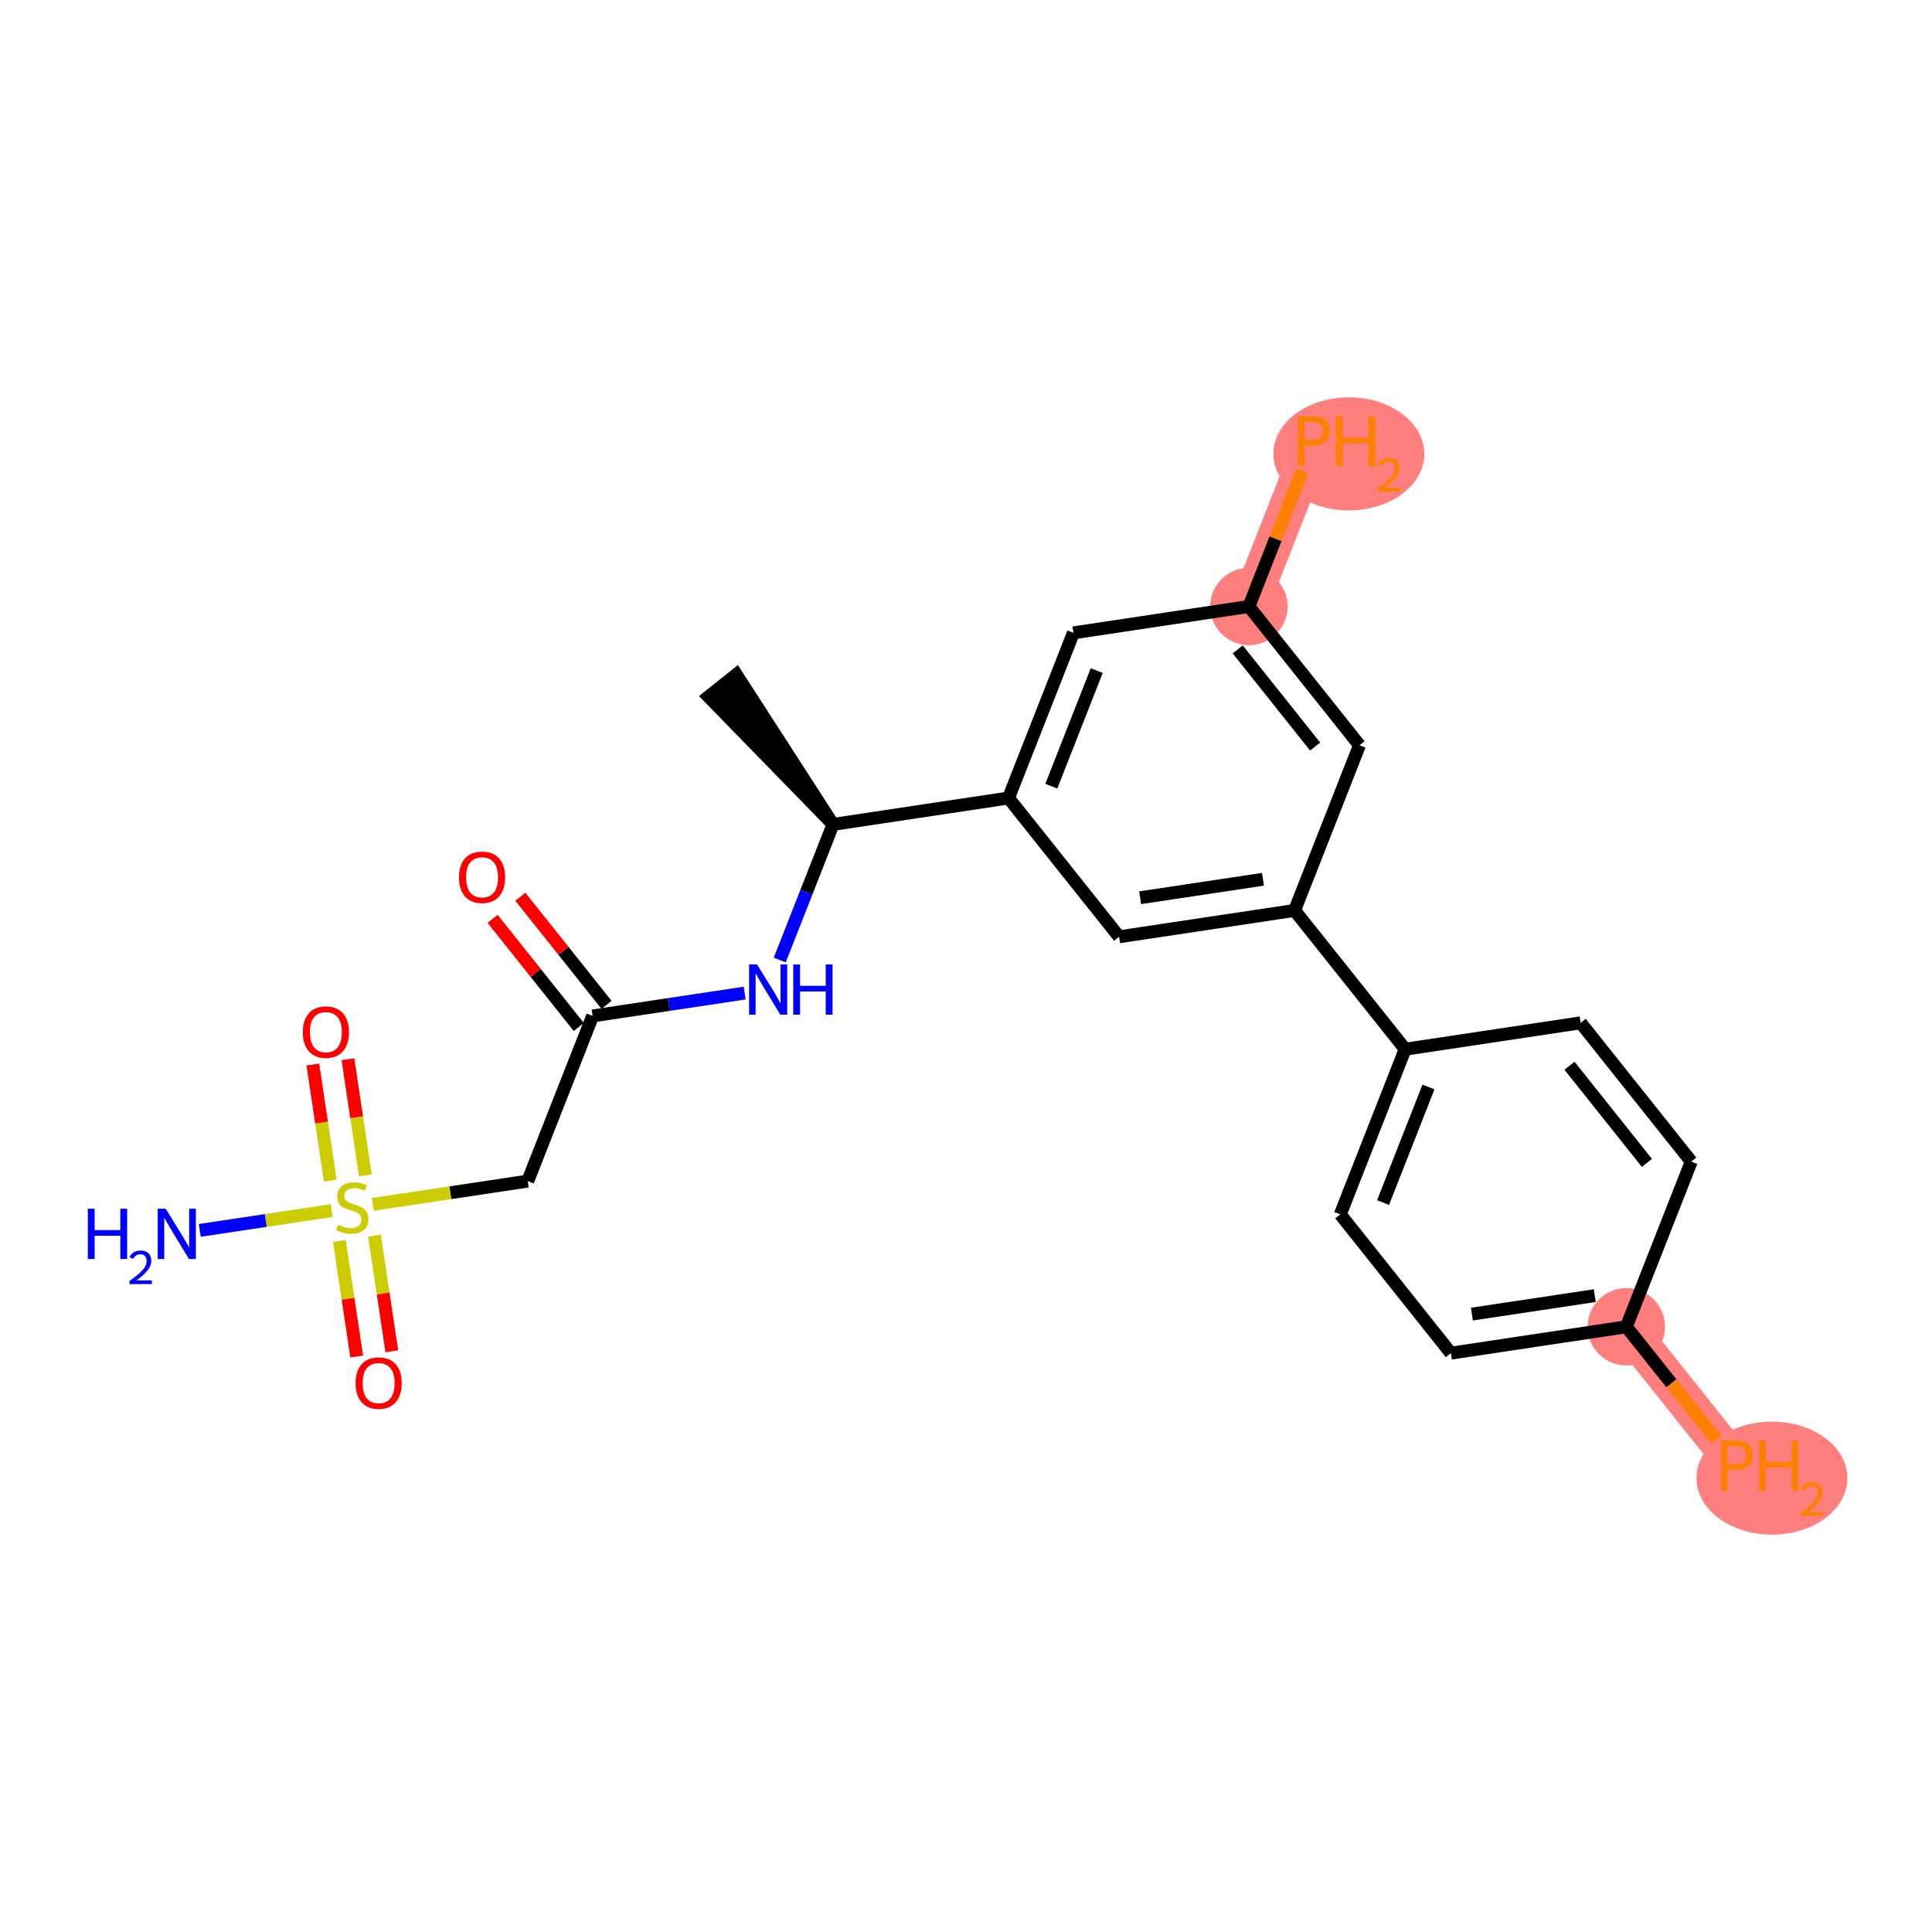 <?xml version='1.0' encoding='iso-8859-1'?>
<svg version='1.1' baseProfile='full'
              xmlns='http://www.w3.org/2000/svg'
                      xmlns:rdkit='http://www.rdkit.org/xml'
                      xmlns:xlink='http://www.w3.org/1999/xlink'
                  xml:space='preserve'
width='300px' height='300px' viewBox='0 0 300 300'>
<!-- END OF HEADER -->
<rect style='opacity:1.0;fill:#FFFFFF;stroke:none' width='300' height='300' x='0' y='0'> </rect>
<rect style='opacity:1.0;fill:#FFFFFF;stroke:none' width='300' height='300' x='0' y='0'> </rect>
<path d='M 193.929,94.173 L 204.007,68.526' style='fill:none;fill-rule:evenodd;stroke:#FF7F7F;stroke-width:5.9px;stroke-linecap:butt;stroke-linejoin:miter;stroke-opacity:1' />
<path d='M 252.539,206.022 L 269.711,227.572' style='fill:none;fill-rule:evenodd;stroke:#FF7F7F;stroke-width:5.9px;stroke-linecap:butt;stroke-linejoin:miter;stroke-opacity:1' />
<ellipse cx='193.929' cy='94.173' rx='5.511' ry='5.511'  style='fill:#FF7F7F;fill-rule:evenodd;stroke:#FF7F7F;stroke-width:1.0px;stroke-linecap:butt;stroke-linejoin:miter;stroke-opacity:1' />
<ellipse cx='209.445' cy='70.477' rx='11.214' ry='8.277'  style='fill:#FF7F7F;fill-rule:evenodd;stroke:#FF7F7F;stroke-width:1.0px;stroke-linecap:butt;stroke-linejoin:miter;stroke-opacity:1' />
<ellipse cx='252.539' cy='206.022' rx='5.511' ry='5.511'  style='fill:#FF7F7F;fill-rule:evenodd;stroke:#FF7F7F;stroke-width:1.0px;stroke-linecap:butt;stroke-linejoin:miter;stroke-opacity:1' />
<ellipse cx='275.15' cy='229.523' rx='11.214' ry='8.277'  style='fill:#FF7F7F;fill-rule:evenodd;stroke:#FF7F7F;stroke-width:1.0px;stroke-linecap:butt;stroke-linejoin:miter;stroke-opacity:1' />
<path class='bond-0 atom-1 atom-0' d='M 129.353,128.011 L 114.337,104.743 L 110.026,108.178 Z' style='fill:#000000;fill-rule:evenodd;fill-opacity:1;stroke:#000000;stroke-width:2.0px;stroke-linecap:butt;stroke-linejoin:miter;stroke-opacity:1;' />
<path class='bond-1 atom-1 atom-2' d='M 129.353,128.011 L 125.217,138.539' style='fill:none;fill-rule:evenodd;stroke:#000000;stroke-width:2.0px;stroke-linecap:butt;stroke-linejoin:miter;stroke-opacity:1' />
<path class='bond-1 atom-1 atom-2' d='M 125.217,138.539 L 121.08,149.067' style='fill:none;fill-rule:evenodd;stroke:#0000FF;stroke-width:2.0px;stroke-linecap:butt;stroke-linejoin:miter;stroke-opacity:1' />
<path class='bond-9 atom-1 atom-10' d='M 129.353,128.011 L 156.603,123.915' style='fill:none;fill-rule:evenodd;stroke:#000000;stroke-width:2.0px;stroke-linecap:butt;stroke-linejoin:miter;stroke-opacity:1' />
<path class='bond-2 atom-2 atom-3' d='M 115.628,154.206 L 103.827,155.98' style='fill:none;fill-rule:evenodd;stroke:#0000FF;stroke-width:2.0px;stroke-linecap:butt;stroke-linejoin:miter;stroke-opacity:1' />
<path class='bond-2 atom-2 atom-3' d='M 103.827,155.98 L 92.027,157.754' style='fill:none;fill-rule:evenodd;stroke:#000000;stroke-width:2.0px;stroke-linecap:butt;stroke-linejoin:miter;stroke-opacity:1' />
<path class='bond-3 atom-3 atom-4' d='M 94.182,156.036 L 87.491,147.639' style='fill:none;fill-rule:evenodd;stroke:#000000;stroke-width:2.0px;stroke-linecap:butt;stroke-linejoin:miter;stroke-opacity:1' />
<path class='bond-3 atom-3 atom-4' d='M 87.491,147.639 L 80.8,139.242' style='fill:none;fill-rule:evenodd;stroke:#FF0000;stroke-width:2.0px;stroke-linecap:butt;stroke-linejoin:miter;stroke-opacity:1' />
<path class='bond-3 atom-3 atom-4' d='M 89.872,159.471 L 83.18,151.074' style='fill:none;fill-rule:evenodd;stroke:#000000;stroke-width:2.0px;stroke-linecap:butt;stroke-linejoin:miter;stroke-opacity:1' />
<path class='bond-3 atom-3 atom-4' d='M 83.18,151.074 L 76.49,142.676' style='fill:none;fill-rule:evenodd;stroke:#FF0000;stroke-width:2.0px;stroke-linecap:butt;stroke-linejoin:miter;stroke-opacity:1' />
<path class='bond-4 atom-3 atom-5' d='M 92.027,157.754 L 81.949,183.4' style='fill:none;fill-rule:evenodd;stroke:#000000;stroke-width:2.0px;stroke-linecap:butt;stroke-linejoin:miter;stroke-opacity:1' />
<path class='bond-5 atom-5 atom-6' d='M 81.949,183.4 L 69.92,185.208' style='fill:none;fill-rule:evenodd;stroke:#000000;stroke-width:2.0px;stroke-linecap:butt;stroke-linejoin:miter;stroke-opacity:1' />
<path class='bond-5 atom-5 atom-6' d='M 69.92,185.208 L 57.891,187.016' style='fill:none;fill-rule:evenodd;stroke:#CCCC00;stroke-width:2.0px;stroke-linecap:butt;stroke-linejoin:miter;stroke-opacity:1' />
<path class='bond-6 atom-6 atom-7' d='M 51.509,187.976 L 41.264,189.516' style='fill:none;fill-rule:evenodd;stroke:#CCCC00;stroke-width:2.0px;stroke-linecap:butt;stroke-linejoin:miter;stroke-opacity:1' />
<path class='bond-6 atom-6 atom-7' d='M 41.264,189.516 L 31.018,191.056' style='fill:none;fill-rule:evenodd;stroke:#0000FF;stroke-width:2.0px;stroke-linecap:butt;stroke-linejoin:miter;stroke-opacity:1' />
<path class='bond-7 atom-6 atom-8' d='M 52.695,192.695 L 54.044,201.668' style='fill:none;fill-rule:evenodd;stroke:#CCCC00;stroke-width:2.0px;stroke-linecap:butt;stroke-linejoin:miter;stroke-opacity:1' />
<path class='bond-7 atom-6 atom-8' d='M 54.044,201.668 L 55.392,210.641' style='fill:none;fill-rule:evenodd;stroke:#FF0000;stroke-width:2.0px;stroke-linecap:butt;stroke-linejoin:miter;stroke-opacity:1' />
<path class='bond-7 atom-6 atom-8' d='M 58.145,191.876 L 59.494,200.849' style='fill:none;fill-rule:evenodd;stroke:#CCCC00;stroke-width:2.0px;stroke-linecap:butt;stroke-linejoin:miter;stroke-opacity:1' />
<path class='bond-7 atom-6 atom-8' d='M 59.494,200.849 L 60.842,209.822' style='fill:none;fill-rule:evenodd;stroke:#FF0000;stroke-width:2.0px;stroke-linecap:butt;stroke-linejoin:miter;stroke-opacity:1' />
<path class='bond-8 atom-6 atom-9' d='M 56.736,182.507 L 55.382,173.492' style='fill:none;fill-rule:evenodd;stroke:#CCCC00;stroke-width:2.0px;stroke-linecap:butt;stroke-linejoin:miter;stroke-opacity:1' />
<path class='bond-8 atom-6 atom-9' d='M 55.382,173.492 L 54.026,164.478' style='fill:none;fill-rule:evenodd;stroke:#FF0000;stroke-width:2.0px;stroke-linecap:butt;stroke-linejoin:miter;stroke-opacity:1' />
<path class='bond-8 atom-6 atom-9' d='M 51.287,183.326 L 49.932,174.311' style='fill:none;fill-rule:evenodd;stroke:#CCCC00;stroke-width:2.0px;stroke-linecap:butt;stroke-linejoin:miter;stroke-opacity:1' />
<path class='bond-8 atom-6 atom-9' d='M 49.932,174.311 L 48.577,165.297' style='fill:none;fill-rule:evenodd;stroke:#FF0000;stroke-width:2.0px;stroke-linecap:butt;stroke-linejoin:miter;stroke-opacity:1' />
<path class='bond-10 atom-10 atom-11' d='M 156.603,123.915 L 166.68,98.269' style='fill:none;fill-rule:evenodd;stroke:#000000;stroke-width:2.0px;stroke-linecap:butt;stroke-linejoin:miter;stroke-opacity:1' />
<path class='bond-10 atom-10 atom-11' d='M 163.244,122.084 L 170.298,104.131' style='fill:none;fill-rule:evenodd;stroke:#000000;stroke-width:2.0px;stroke-linecap:butt;stroke-linejoin:miter;stroke-opacity:1' />
<path class='bond-23 atom-23 atom-10' d='M 173.775,145.466 L 156.603,123.915' style='fill:none;fill-rule:evenodd;stroke:#000000;stroke-width:2.0px;stroke-linecap:butt;stroke-linejoin:miter;stroke-opacity:1' />
<path class='bond-11 atom-11 atom-12' d='M 166.68,98.269 L 193.929,94.173' style='fill:none;fill-rule:evenodd;stroke:#000000;stroke-width:2.0px;stroke-linecap:butt;stroke-linejoin:miter;stroke-opacity:1' />
<path class='bond-12 atom-12 atom-13' d='M 193.929,94.173 L 198.066,83.645' style='fill:none;fill-rule:evenodd;stroke:#000000;stroke-width:2.0px;stroke-linecap:butt;stroke-linejoin:miter;stroke-opacity:1' />
<path class='bond-12 atom-12 atom-13' d='M 198.066,83.645 L 202.203,73.117' style='fill:none;fill-rule:evenodd;stroke:#FF7F00;stroke-width:2.0px;stroke-linecap:butt;stroke-linejoin:miter;stroke-opacity:1' />
<path class='bond-13 atom-12 atom-14' d='M 193.929,94.173 L 211.101,115.723' style='fill:none;fill-rule:evenodd;stroke:#000000;stroke-width:2.0px;stroke-linecap:butt;stroke-linejoin:miter;stroke-opacity:1' />
<path class='bond-13 atom-12 atom-14' d='M 192.195,100.84 L 204.215,115.925' style='fill:none;fill-rule:evenodd;stroke:#000000;stroke-width:2.0px;stroke-linecap:butt;stroke-linejoin:miter;stroke-opacity:1' />
<path class='bond-14 atom-14 atom-15' d='M 211.101,115.723 L 201.024,141.37' style='fill:none;fill-rule:evenodd;stroke:#000000;stroke-width:2.0px;stroke-linecap:butt;stroke-linejoin:miter;stroke-opacity:1' />
<path class='bond-15 atom-15 atom-16' d='M 201.024,141.37 L 218.196,162.92' style='fill:none;fill-rule:evenodd;stroke:#000000;stroke-width:2.0px;stroke-linecap:butt;stroke-linejoin:miter;stroke-opacity:1' />
<path class='bond-22 atom-15 atom-23' d='M 201.024,141.37 L 173.775,145.466' style='fill:none;fill-rule:evenodd;stroke:#000000;stroke-width:2.0px;stroke-linecap:butt;stroke-linejoin:miter;stroke-opacity:1' />
<path class='bond-22 atom-15 atom-23' d='M 196.117,136.534 L 177.043,139.401' style='fill:none;fill-rule:evenodd;stroke:#000000;stroke-width:2.0px;stroke-linecap:butt;stroke-linejoin:miter;stroke-opacity:1' />
<path class='bond-16 atom-16 atom-17' d='M 218.196,162.92 L 208.118,188.567' style='fill:none;fill-rule:evenodd;stroke:#000000;stroke-width:2.0px;stroke-linecap:butt;stroke-linejoin:miter;stroke-opacity:1' />
<path class='bond-16 atom-16 atom-17' d='M 221.813,168.783 L 214.759,186.735' style='fill:none;fill-rule:evenodd;stroke:#000000;stroke-width:2.0px;stroke-linecap:butt;stroke-linejoin:miter;stroke-opacity:1' />
<path class='bond-24 atom-22 atom-16' d='M 245.445,158.824 L 218.196,162.92' style='fill:none;fill-rule:evenodd;stroke:#000000;stroke-width:2.0px;stroke-linecap:butt;stroke-linejoin:miter;stroke-opacity:1' />
<path class='bond-17 atom-17 atom-18' d='M 208.118,188.567 L 225.29,210.117' style='fill:none;fill-rule:evenodd;stroke:#000000;stroke-width:2.0px;stroke-linecap:butt;stroke-linejoin:miter;stroke-opacity:1' />
<path class='bond-18 atom-18 atom-19' d='M 225.29,210.117 L 252.539,206.022' style='fill:none;fill-rule:evenodd;stroke:#000000;stroke-width:2.0px;stroke-linecap:butt;stroke-linejoin:miter;stroke-opacity:1' />
<path class='bond-18 atom-18 atom-19' d='M 228.558,204.053 L 247.633,201.186' style='fill:none;fill-rule:evenodd;stroke:#000000;stroke-width:2.0px;stroke-linecap:butt;stroke-linejoin:miter;stroke-opacity:1' />
<path class='bond-19 atom-19 atom-20' d='M 252.539,206.022 L 259.535,214.801' style='fill:none;fill-rule:evenodd;stroke:#000000;stroke-width:2.0px;stroke-linecap:butt;stroke-linejoin:miter;stroke-opacity:1' />
<path class='bond-19 atom-19 atom-20' d='M 259.535,214.801 L 266.531,223.581' style='fill:none;fill-rule:evenodd;stroke:#FF7F00;stroke-width:2.0px;stroke-linecap:butt;stroke-linejoin:miter;stroke-opacity:1' />
<path class='bond-20 atom-19 atom-21' d='M 252.539,206.022 L 262.617,180.375' style='fill:none;fill-rule:evenodd;stroke:#000000;stroke-width:2.0px;stroke-linecap:butt;stroke-linejoin:miter;stroke-opacity:1' />
<path class='bond-21 atom-21 atom-22' d='M 262.617,180.375 L 245.445,158.824' style='fill:none;fill-rule:evenodd;stroke:#000000;stroke-width:2.0px;stroke-linecap:butt;stroke-linejoin:miter;stroke-opacity:1' />
<path class='bond-21 atom-21 atom-22' d='M 255.731,180.577 L 243.711,165.491' style='fill:none;fill-rule:evenodd;stroke:#000000;stroke-width:2.0px;stroke-linecap:butt;stroke-linejoin:miter;stroke-opacity:1' />
<path  class='atom-2' d='M 117.551 149.756
L 120.108 153.889
Q 120.362 154.297, 120.769 155.035
Q 121.177 155.774, 121.199 155.818
L 121.199 149.756
L 122.235 149.756
L 122.235 157.559
L 121.166 157.559
L 118.422 153.04
Q 118.102 152.511, 117.76 151.905
Q 117.43 151.299, 117.331 151.112
L 117.331 157.559
L 116.317 157.559
L 116.317 149.756
L 117.551 149.756
' fill='#0000FF'/>
<path  class='atom-2' d='M 123.172 149.756
L 124.23 149.756
L 124.23 153.073
L 128.22 153.073
L 128.22 149.756
L 129.279 149.756
L 129.279 157.559
L 128.22 157.559
L 128.22 153.955
L 124.23 153.955
L 124.23 157.559
L 123.172 157.559
L 123.172 149.756
' fill='#0000FF'/>
<path  class='atom-4' d='M 71.273 136.225
Q 71.273 134.351, 72.198 133.304
Q 73.124 132.257, 74.855 132.257
Q 76.585 132.257, 77.511 133.304
Q 78.437 134.351, 78.437 136.225
Q 78.437 138.121, 77.5 139.201
Q 76.563 140.27, 74.855 140.27
Q 73.135 140.27, 72.198 139.201
Q 71.273 138.132, 71.273 136.225
M 74.855 139.388
Q 76.045 139.388, 76.684 138.595
Q 77.335 137.79, 77.335 136.225
Q 77.335 134.693, 76.684 133.921
Q 76.045 133.139, 74.855 133.139
Q 73.664 133.139, 73.014 133.91
Q 72.375 134.682, 72.375 136.225
Q 72.375 137.801, 73.014 138.595
Q 73.664 139.388, 74.855 139.388
' fill='#FF0000'/>
<path  class='atom-6' d='M 52.495 190.174
Q 52.584 190.208, 52.947 190.362
Q 53.311 190.516, 53.708 190.615
Q 54.116 190.704, 54.513 190.704
Q 55.251 190.704, 55.681 190.351
Q 56.111 189.987, 56.111 189.359
Q 56.111 188.929, 55.89 188.664
Q 55.681 188.4, 55.35 188.257
Q 55.02 188.113, 54.468 187.948
Q 53.774 187.739, 53.355 187.54
Q 52.947 187.342, 52.65 186.923
Q 52.363 186.504, 52.363 185.799
Q 52.363 184.818, 53.025 184.211
Q 53.697 183.605, 55.02 183.605
Q 55.923 183.605, 56.949 184.035
L 56.695 184.884
Q 55.758 184.498, 55.053 184.498
Q 54.292 184.498, 53.873 184.818
Q 53.454 185.126, 53.465 185.666
Q 53.465 186.085, 53.675 186.339
Q 53.895 186.592, 54.204 186.736
Q 54.524 186.879, 55.053 187.044
Q 55.758 187.265, 56.177 187.485
Q 56.596 187.706, 56.893 188.157
Q 57.202 188.598, 57.202 189.359
Q 57.202 190.439, 56.474 191.023
Q 55.758 191.596, 54.557 191.596
Q 53.862 191.596, 53.333 191.442
Q 52.815 191.299, 52.198 191.045
L 52.495 190.174
' fill='#CCCC00'/>
<path  class='atom-7' d='M 13.636 187.69
L 14.694 187.69
L 14.694 191.008
L 18.684 191.008
L 18.684 187.69
L 19.743 187.69
L 19.743 195.494
L 18.684 195.494
L 18.684 191.89
L 14.694 191.89
L 14.694 195.494
L 13.636 195.494
L 13.636 187.69
' fill='#0000FF'/>
<path  class='atom-7' d='M 20.121 195.22
Q 20.31 194.733, 20.761 194.464
Q 21.212 194.187, 21.838 194.187
Q 22.616 194.187, 23.053 194.609
Q 23.489 195.031, 23.489 195.78
Q 23.489 196.544, 22.922 197.257
Q 22.361 197.97, 21.198 198.814
L 23.576 198.814
L 23.576 199.396
L 20.106 199.396
L 20.106 198.908
Q 21.067 198.225, 21.634 197.715
Q 22.209 197.206, 22.485 196.748
Q 22.762 196.289, 22.762 195.817
Q 22.762 195.322, 22.514 195.046
Q 22.267 194.769, 21.838 194.769
Q 21.423 194.769, 21.147 194.936
Q 20.87 195.104, 20.674 195.475
L 20.121 195.22
' fill='#0000FF'/>
<path  class='atom-7' d='M 25.726 187.69
L 28.283 191.824
Q 28.536 192.231, 28.944 192.97
Q 29.352 193.708, 29.374 193.752
L 29.374 187.69
L 30.41 187.69
L 30.41 195.494
L 29.341 195.494
L 26.596 190.975
Q 26.277 190.446, 25.935 189.84
Q 25.605 189.233, 25.505 189.046
L 25.505 195.494
L 24.491 195.494
L 24.491 187.69
L 25.726 187.69
' fill='#0000FF'/>
<path  class='atom-8' d='M 55.214 214.767
Q 55.214 212.894, 56.14 211.847
Q 57.065 210.799, 58.796 210.799
Q 60.526 210.799, 61.452 211.847
Q 62.378 212.894, 62.378 214.767
Q 62.378 216.663, 61.441 217.743
Q 60.504 218.813, 58.796 218.813
Q 57.077 218.813, 56.14 217.743
Q 55.214 216.674, 55.214 214.767
M 58.796 217.931
Q 59.986 217.931, 60.626 217.137
Q 61.276 216.333, 61.276 214.767
Q 61.276 213.235, 60.626 212.464
Q 59.986 211.681, 58.796 211.681
Q 57.605 211.681, 56.955 212.453
Q 56.316 213.224, 56.316 214.767
Q 56.316 216.344, 56.955 217.137
Q 57.605 217.931, 58.796 217.931
' fill='#FF0000'/>
<path  class='atom-9' d='M 47.022 160.269
Q 47.022 158.395, 47.948 157.348
Q 48.873 156.301, 50.604 156.301
Q 52.334 156.301, 53.26 157.348
Q 54.186 158.395, 54.186 160.269
Q 54.186 162.165, 53.249 163.245
Q 52.312 164.314, 50.604 164.314
Q 48.885 164.314, 47.948 163.245
Q 47.022 162.176, 47.022 160.269
M 50.604 163.432
Q 51.794 163.432, 52.434 162.639
Q 53.084 161.834, 53.084 160.269
Q 53.084 158.737, 52.434 157.965
Q 51.794 157.183, 50.604 157.183
Q 49.414 157.183, 48.763 157.954
Q 48.124 158.726, 48.124 160.269
Q 48.124 161.845, 48.763 162.639
Q 49.414 163.432, 50.604 163.432
' fill='#FF0000'/>
<path  class='atom-13' d='M 203.819 64.624
Q 205.153 64.624, 205.826 65.23
Q 206.498 65.826, 206.498 66.917
Q 206.498 67.997, 205.803 68.614
Q 205.12 69.22, 203.819 69.22
L 202.574 69.22
L 202.574 72.428
L 201.516 72.428
L 201.516 64.624
L 203.819 64.624
M 203.819 68.339
Q 204.58 68.339, 204.988 67.975
Q 205.396 67.611, 205.396 66.917
Q 205.396 66.222, 204.988 65.87
Q 204.591 65.506, 203.819 65.506
L 202.574 65.506
L 202.574 68.339
L 203.819 68.339
' fill='#FF7F00'/>
<path  class='atom-13' d='M 207.435 64.624
L 208.493 64.624
L 208.493 67.942
L 212.483 67.942
L 212.483 64.624
L 213.541 64.624
L 213.541 72.428
L 212.483 72.428
L 212.483 68.824
L 208.493 68.824
L 208.493 72.428
L 207.435 72.428
L 207.435 64.624
' fill='#FF7F00'/>
<path  class='atom-13' d='M 213.919 72.154
Q 214.108 71.667, 214.559 71.397
Q 215.011 71.121, 215.636 71.121
Q 216.415 71.121, 216.851 71.543
Q 217.287 71.965, 217.287 72.714
Q 217.287 73.478, 216.72 74.191
Q 216.16 74.904, 214.996 75.748
L 217.375 75.748
L 217.375 76.33
L 213.905 76.33
L 213.905 75.842
Q 214.865 75.159, 215.432 74.649
Q 216.007 74.14, 216.284 73.682
Q 216.56 73.224, 216.56 72.751
Q 216.56 72.256, 216.313 71.98
Q 216.065 71.703, 215.636 71.703
Q 215.221 71.703, 214.945 71.87
Q 214.669 72.038, 214.472 72.409
L 213.919 72.154
' fill='#FF7F00'/>
<path  class='atom-20' d='M 269.524 223.67
Q 270.858 223.67, 271.53 224.276
Q 272.202 224.872, 272.202 225.963
Q 272.202 227.043, 271.508 227.66
Q 270.824 228.267, 269.524 228.267
L 268.278 228.267
L 268.278 231.474
L 267.22 231.474
L 267.22 223.67
L 269.524 223.67
M 269.524 227.385
Q 270.284 227.385, 270.692 227.021
Q 271.1 226.657, 271.1 225.963
Q 271.1 225.268, 270.692 224.916
Q 270.295 224.552, 269.524 224.552
L 268.278 224.552
L 268.278 227.385
L 269.524 227.385
' fill='#FF7F00'/>
<path  class='atom-20' d='M 273.139 223.67
L 274.197 223.67
L 274.197 226.988
L 278.187 226.988
L 278.187 223.67
L 279.245 223.67
L 279.245 231.474
L 278.187 231.474
L 278.187 227.87
L 274.197 227.87
L 274.197 231.474
L 273.139 231.474
L 273.139 223.67
' fill='#FF7F00'/>
<path  class='atom-20' d='M 279.624 231.2
Q 279.813 230.713, 280.264 230.444
Q 280.715 230.167, 281.341 230.167
Q 282.119 230.167, 282.555 230.589
Q 282.992 231.011, 282.992 231.76
Q 282.992 232.524, 282.424 233.237
Q 281.864 233.95, 280.7 234.794
L 283.079 234.794
L 283.079 235.376
L 279.609 235.376
L 279.609 234.888
Q 280.569 234.205, 281.137 233.695
Q 281.712 233.186, 281.988 232.728
Q 282.264 232.27, 282.264 231.797
Q 282.264 231.302, 282.017 231.026
Q 281.77 230.749, 281.341 230.749
Q 280.926 230.749, 280.649 230.916
Q 280.373 231.084, 280.177 231.455
L 279.624 231.2
' fill='#FF7F00'/>
</svg>
